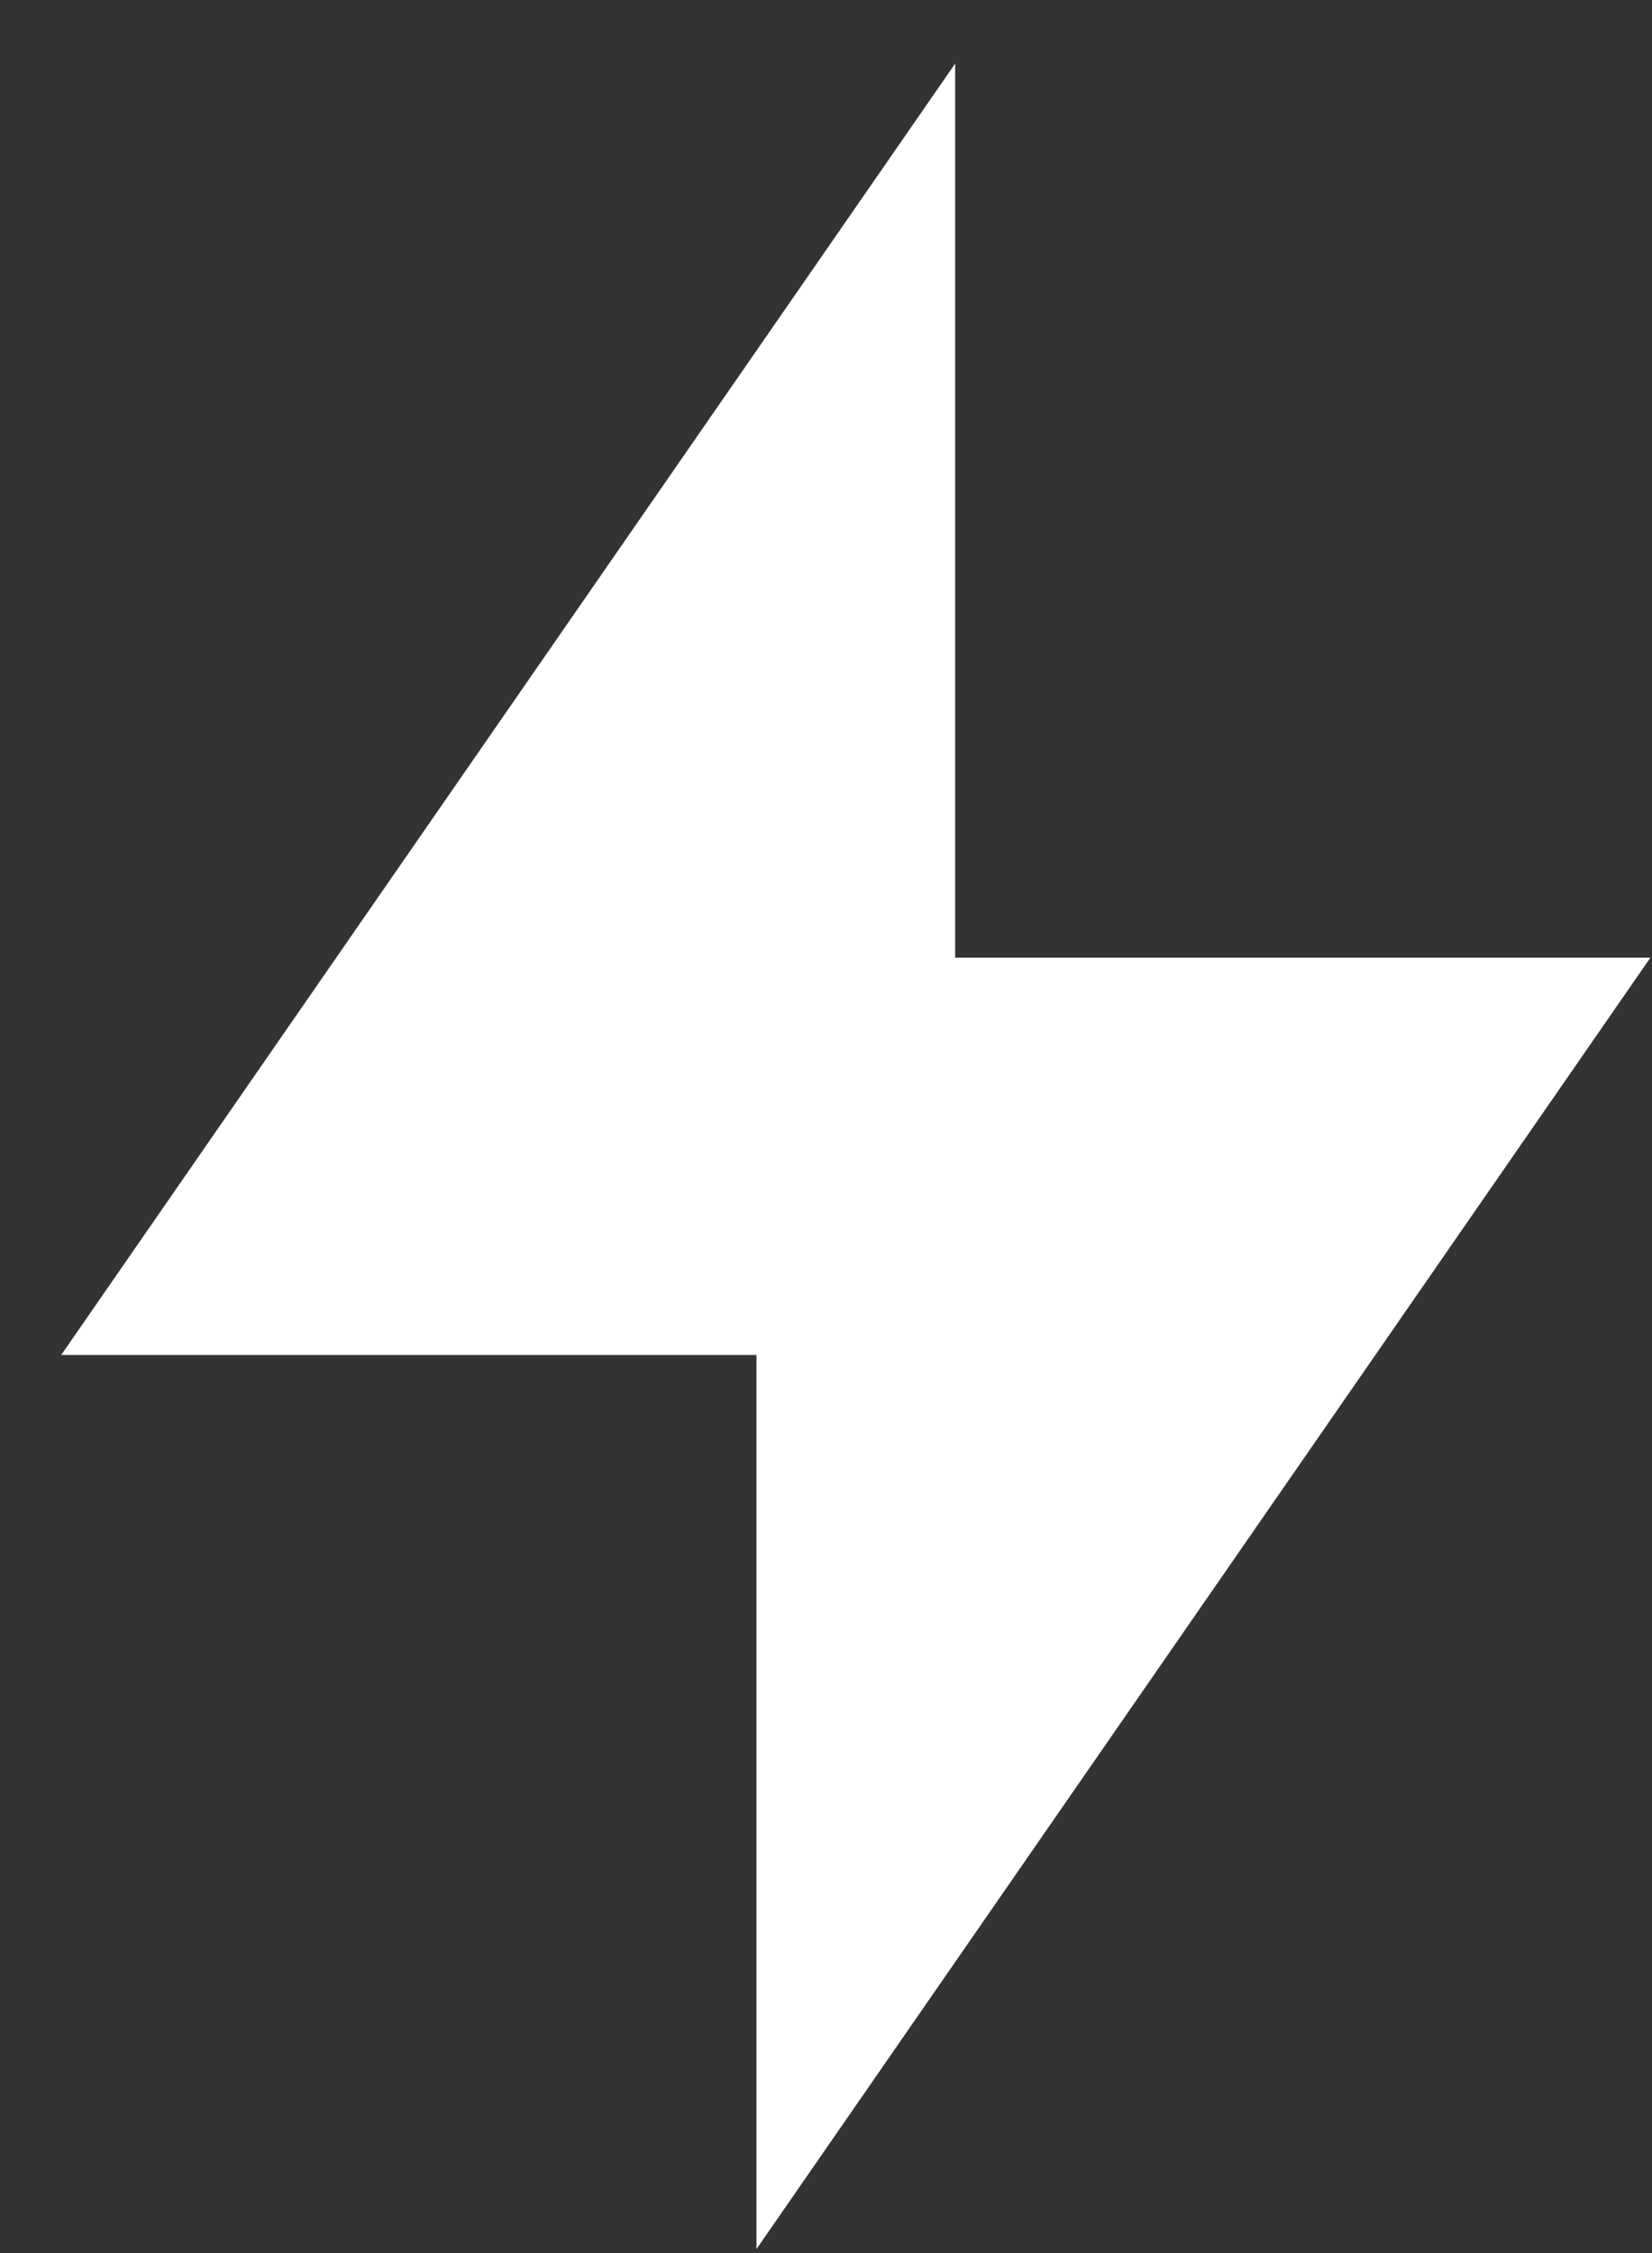 <svg width="22" height="30" viewBox="0 0 22 30" fill="none" xmlns="http://www.w3.org/2000/svg">
<rect x="0" y="0" width="22" height="30" fill="#333333" stroke="none"/>
<path d="M12.72 12.751H21.979L10.074 29.947V18.042H0.815L12.72 0.847V12.751Z" fill="white"/>
</svg>
